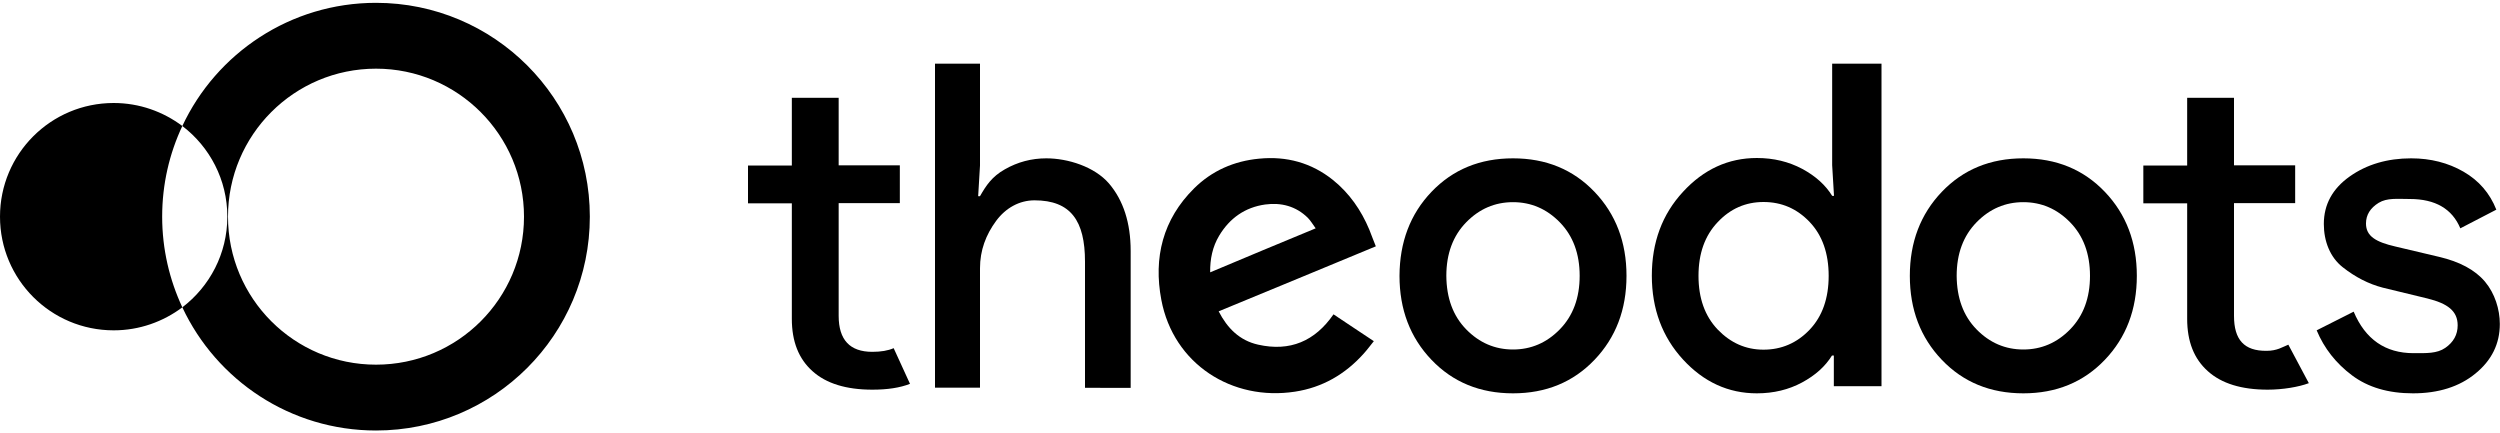 <svg xml:space="preserve" style="enable-background:new 0 0 150 26;" viewBox="0 0 150 26" y="0px" x="0px" xmlns:xlink="http://www.w3.org/1999/xlink" xmlns="http://www.w3.org/2000/svg" id="图层_1" version="1.1">
<style type="text/css">
	.st0{fill:#FFFFFF;}
</style>
<g>
	<g>
		<g>
			<path d="M10.94,7.56C9.79,6.7,8.37,6.18,6.82,6.18C3.05,6.18,0,9.23,0,13c0,3.77,3.05,6.82,6.82,6.82c1.55,0,2.97-0.52,4.12-1.38
				c-0.77-1.65-1.21-3.49-1.21-5.44C9.73,11.06,10.16,9.22,10.94,7.56z"></path>
		</g>
		<g>
			<path d="M22.56,0.17c-5.14,0-9.58,3.03-11.62,7.39c1.64,1.25,2.7,3.22,2.7,5.44s-1.06,4.19-2.7,5.44
				c2.05,4.37,6.48,7.39,11.62,7.39c7.09,0,12.83-5.74,12.83-12.83C35.39,5.91,29.65,0.17,22.56,0.17z M22.56,21.88
				c-4.91,0-8.88-3.98-8.88-8.88c0-4.91,3.98-8.88,8.88-8.88s8.88,3.98,8.88,8.88C31.44,17.91,27.47,21.88,22.56,21.88z"></path>
		</g>
	</g>
	<g>
		<path d="M58.8,3.82v6.11l-0.11,1.84h0.11c0.36-0.63,0.71-1.17,1.49-1.61c0.77-0.44,1.6-0.66,2.49-0.66c1.29,0,2.89,0.5,3.76,1.51
			c0.86,1.01,1.3,2.36,1.3,4.05v8.21H65.1v-7.57c0-2.45-0.85-3.68-3.03-3.68c-0.91,0-1.73,0.46-2.3,1.23
			c-0.62,0.84-0.97,1.77-0.97,2.85v7.16h-2.7V3.82H58.8z"></path>
		<path d="M85.89,11.51c1.28-1.34,2.91-2.01,4.89-2.01c1.98,0,3.61,0.67,4.89,2.01c1.28,1.34,1.92,3.02,1.92,5.04
			c0,2.02-0.64,3.7-1.92,5.04c-1.28,1.34-2.91,2.01-4.89,2.01c-1.98,0-3.61-0.67-4.89-2.01c-1.28-1.34-1.92-3.02-1.92-5.04
			C83.98,14.53,84.61,12.85,85.89,11.51z M87.97,19.76c0.79,0.81,1.73,1.21,2.81,1.21c1.08,0,2.02-0.4,2.81-1.21
			c0.79-0.81,1.19-1.88,1.19-3.21c0-1.33-0.4-2.4-1.19-3.21c-0.79-0.81-1.73-1.21-2.81-1.21c-1.08,0-2.02,0.4-2.81,1.21
			c-0.79,0.81-1.19,1.88-1.19,3.21C86.79,17.88,87.18,18.95,87.97,19.76z"></path>
		<path d="M116.51,11.51c1.28-1.34,2.91-2.01,4.89-2.01c1.98,0,3.61,0.67,4.89,2.01c1.28,1.34,1.92,3.02,1.92,5.04
			c0,2.02-0.64,3.7-1.92,5.04c-1.28,1.34-2.91,2.01-4.89,2.01c-1.98,0-3.61-0.67-4.89-2.01c-1.28-1.34-1.92-3.02-1.92-5.04
			C114.59,14.53,115.23,12.85,116.51,11.51z M118.59,19.76c0.79,0.81,1.73,1.21,2.81,1.21c1.08,0,2.02-0.4,2.81-1.21
			c0.79-0.81,1.19-1.88,1.19-3.21c0-1.33-0.4-2.4-1.19-3.21c-0.79-0.81-1.73-1.21-2.81-1.21c-1.08,0-2.02,0.4-2.81,1.21
			c-0.79,0.81-1.19,1.88-1.19,3.21C117.41,17.88,117.8,18.95,118.59,19.76z"></path>
		<path d="M105.41,23.6c-1.71,0-3.19-0.68-4.43-2.03c-1.24-1.35-1.87-3.03-1.87-5.03c0-2,0.62-3.68,1.87-5.03
			c1.24-1.35,2.72-2.03,4.43-2.03c1.01,0,1.91,0.22,2.72,0.65c0.8,0.43,1.4,0.97,1.8,1.62h0.11l-0.11-1.84V3.82h2.96v19.35h-2.86
			v-1.84h-0.11c-0.4,0.65-1,1.19-1.8,1.62C107.32,23.38,106.42,23.6,105.41,23.6z M105.81,20.98c1.08,0,2.01-0.4,2.77-1.2
			c0.76-0.8,1.14-1.88,1.14-3.23c0-1.35-0.38-2.43-1.14-3.23c-0.76-0.8-1.68-1.2-2.77-1.2c-1.07,0-1.99,0.4-2.75,1.21
			c-0.77,0.81-1.15,1.88-1.15,3.22c0,1.34,0.38,2.41,1.15,3.22C103.83,20.57,104.74,20.98,105.81,20.98z"></path>
		<path d="M136.06,23.38c-1.57,0-2.77-0.37-3.59-1.11c-0.83-0.74-1.24-1.78-1.24-3.14V12.2h-2.63V9.93h2.63V5.87h2.81v4.05h3.67
			v2.27h-3.67v6.76c0,1.44,0.61,2.11,1.95,2.1c0.64,0,0.96-0.23,1.31-0.37l1.23,2.31C137.92,23.22,136.96,23.38,136.06,23.38z"></path>
		<path d="M52.34,23.38c-1.57,0-2.77-0.37-3.59-1.11c-0.83-0.74-1.24-1.78-1.24-3.14V12.2h-2.63V9.93h2.63V5.87h2.81v4.05h3.67v2.27
			h-3.67v6.76c0,1.44,0.67,2.16,2.02,2.16c0.51,0,0.94-0.07,1.28-0.22l0.98,2.14C53.99,23.27,53.24,23.38,52.34,23.38z"></path>
		<path d="M144.78,23.6c-1.48,0-2.7-0.36-3.66-1.08c-0.96-0.72-1.67-1.62-2.12-2.7l2.22-1.12c0.7,1.66,1.9,2.49,3.59,2.49
			c0.77,0,1.41,0.03,1.91-0.32c0.49-0.34,0.74-0.79,0.74-1.35c0-0.86-0.6-1.31-1.81-1.61l-2.68-0.65c-0.85-0.22-1.65-0.63-2.41-1.23
			c-0.76-0.6-1.13-1.56-1.13-2.59c0-1.17,0.52-2.12,1.55-2.85s2.27-1.09,3.69-1.09c1.17,0,2.22,0.27,3.14,0.8
			c0.92,0.53,1.58,1.29,1.97,2.28l-2.16,1.12c-0.49-1.17-1.5-1.76-3.03-1.76c-0.74,0-1.36-0.08-1.87,0.23
			c-0.5,0.31-0.76,0.72-0.76,1.24c0,0.76,0.59,1.11,1.76,1.38l2.62,0.62c1.24,0.29,2.16,0.78,2.76,1.49
			c0.59,0.7,0.89,1.66,0.89,2.54c0,1.19-0.49,2.18-1.46,2.97C147.57,23.2,146.31,23.6,144.78,23.6z"></path>
		<path d="M82.55,14.78c-3.14,1.3-6.27,2.6-9.43,3.9c0.52,1.01,1.25,1.75,2.37,2c1.91,0.43,3.41-0.21,4.52-1.82
			c0.8,0.54,1.6,1.06,2.42,1.61c-0.21,0.26-0.4,0.52-0.61,0.75c-1.11,1.24-2.48,2.03-4.12,2.28c-3.77,0.58-7.29-1.65-8.02-5.51
			c-0.48-2.53,0.09-4.83,1.97-6.69c1.07-1.06,2.4-1.64,3.9-1.78c1.64-0.16,3.13,0.24,4.43,1.28c0.99,0.8,1.69,1.81,2.18,2.98
			C82.29,14.11,82.41,14.44,82.55,14.78z M78.94,13.7c-0.17-0.23-0.3-0.46-0.47-0.63c-0.71-0.7-1.6-0.93-2.56-0.8
			c-1.21,0.17-2.13,0.82-2.76,1.87c-0.4,0.67-0.55,1.4-0.54,2.2C74.71,15.45,76.8,14.59,78.94,13.7z"></path>
	</g>
</g>
</svg>
